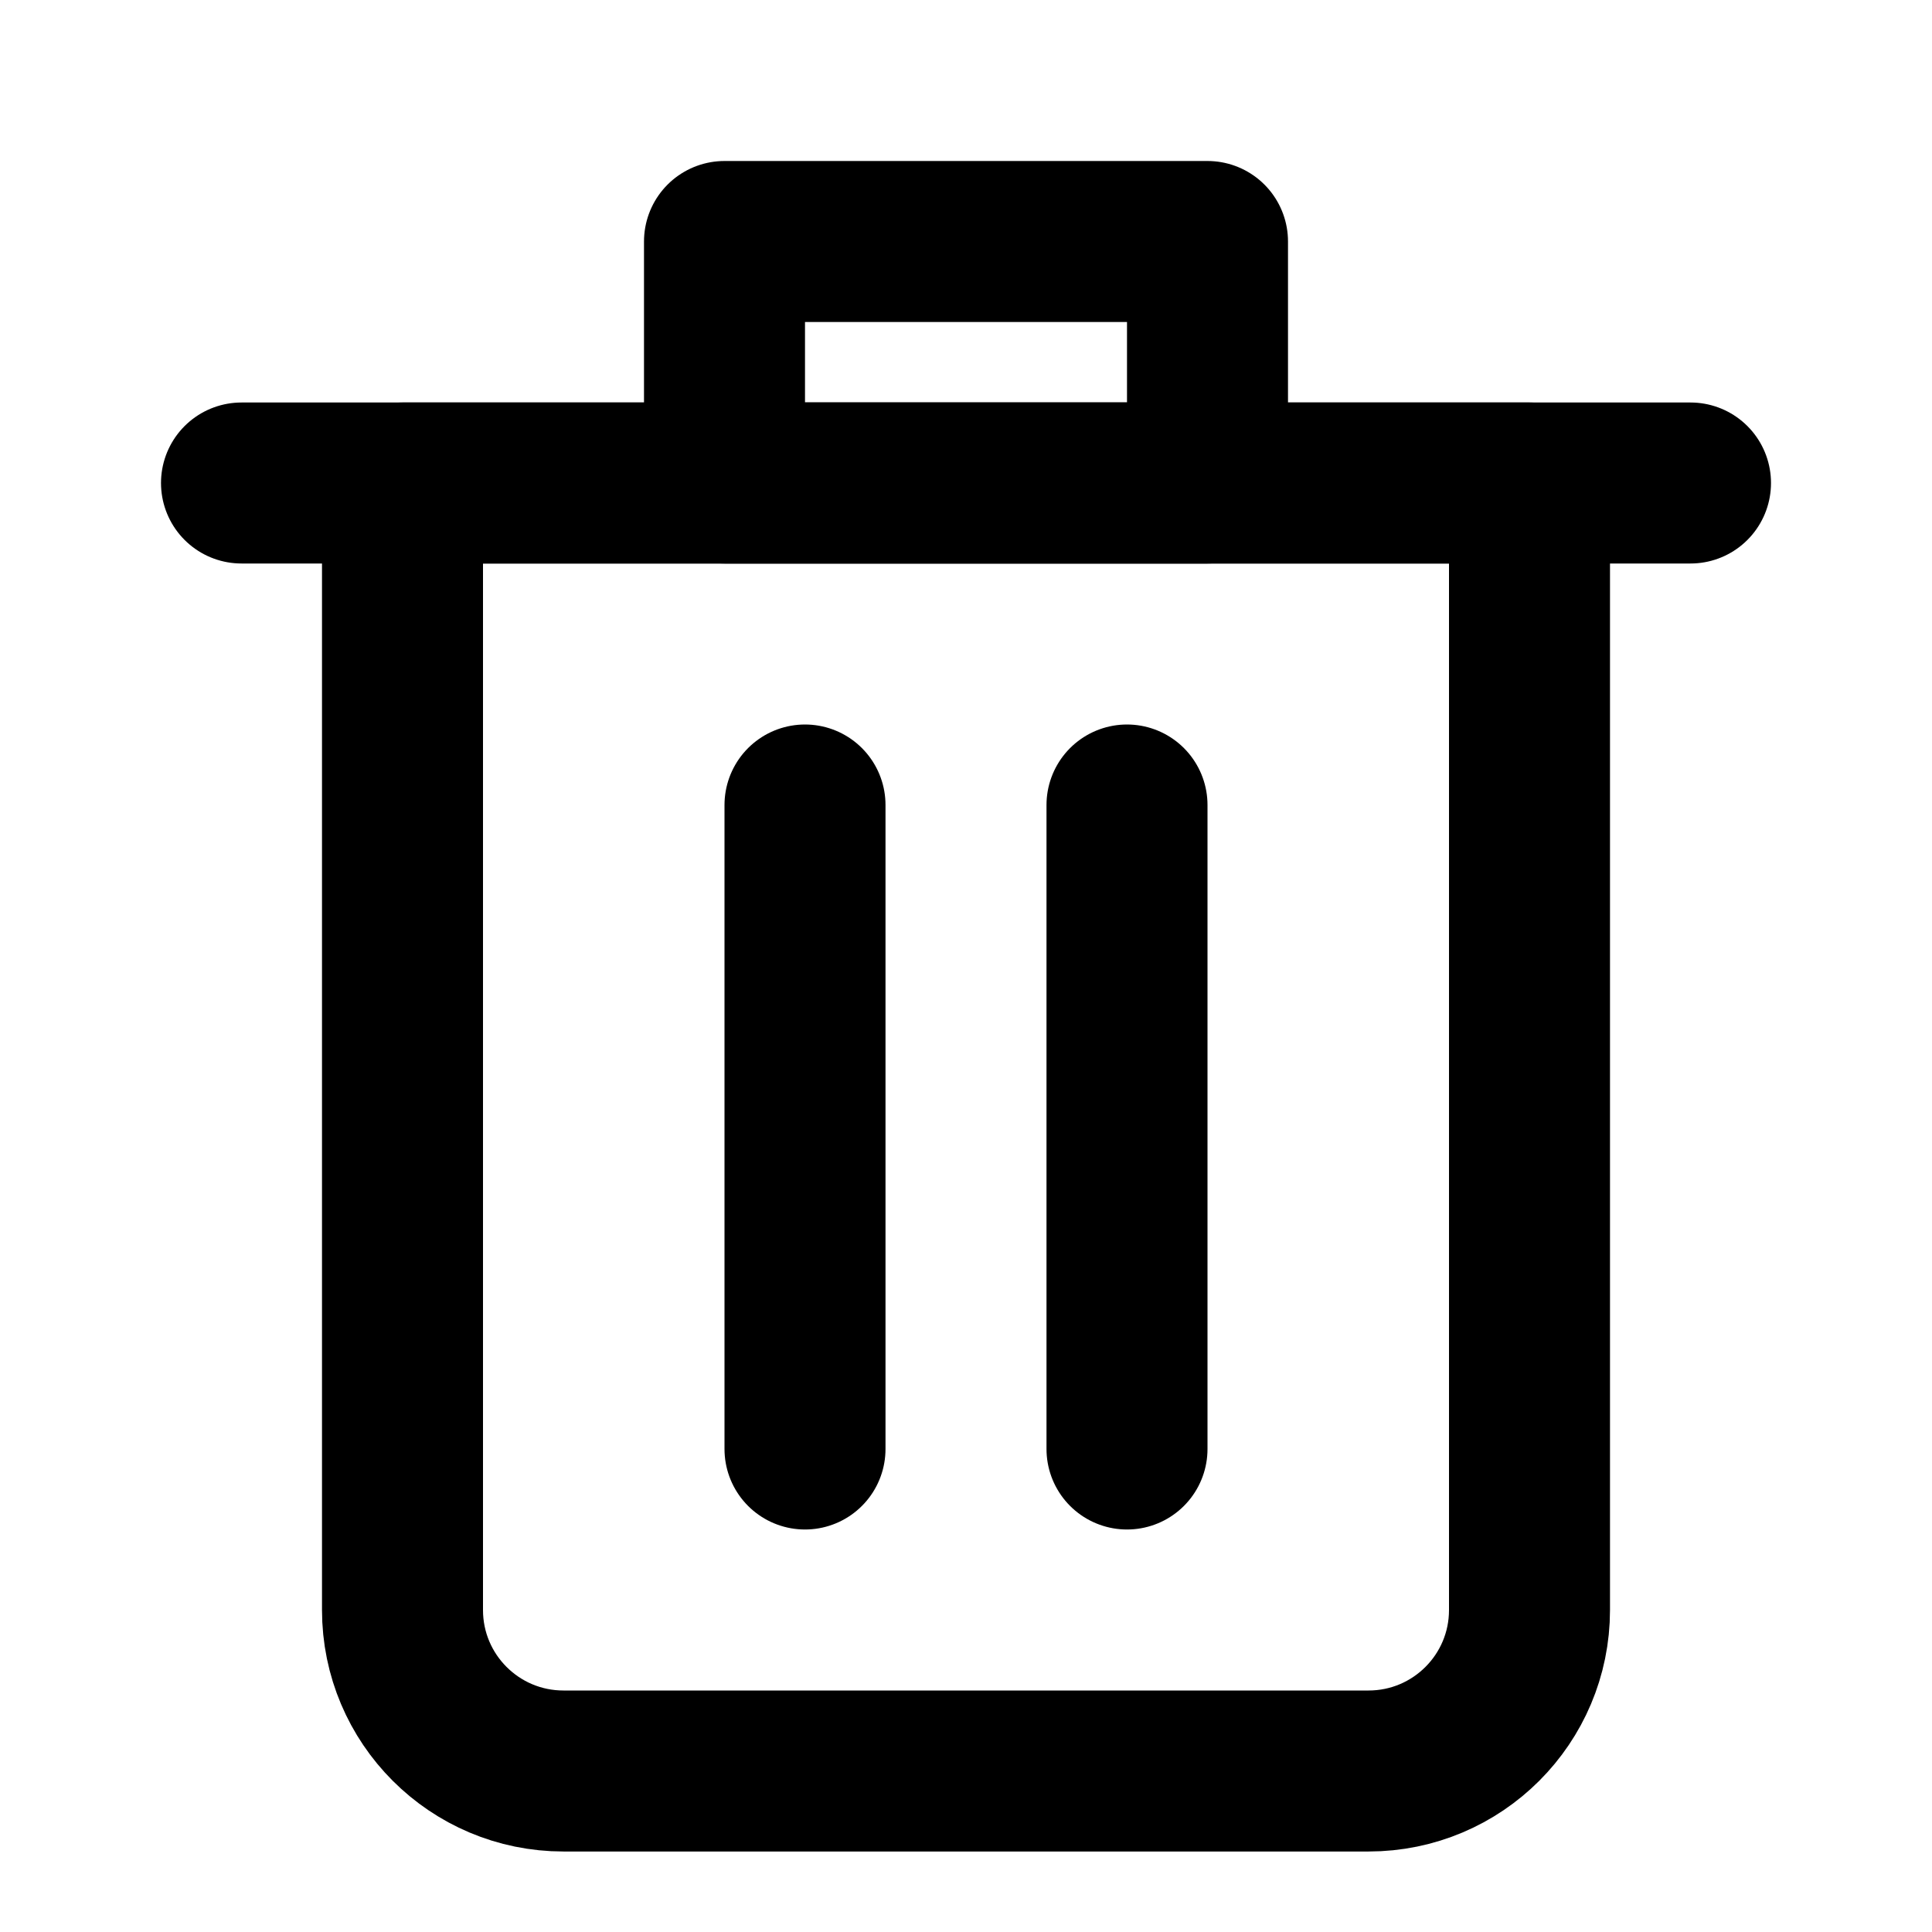 <svg width="24" height="24" viewBox="0 0 24 24" fill="none" xmlns="http://www.w3.org/2000/svg">
<path d="M5 6H19V20C19 21.105 18.105 22 17 22H7C5.895 22 5 21.105 5 20V6Z" stroke="black" stroke-width="2" stroke-linejoin="round"/>
<rect x="9" y="3" width="6" height="3" stroke="black" stroke-width="2" stroke-linejoin="round"/>
<line x1="10" y1="18" x2="10" y2="10" stroke="black" stroke-width="2" stroke-linecap="round" stroke-linejoin="round"/>
<line x1="1" y1="-1" x2="9" y2="-1" transform="matrix(0 -1 -1 0 13 19)" stroke="black" stroke-width="2" stroke-linecap="round" stroke-linejoin="round"/>
<line x1="3" y1="6" x2="21" y2="6" stroke="black" stroke-width="2" stroke-linecap="round" stroke-linejoin="round"/>
</svg>
